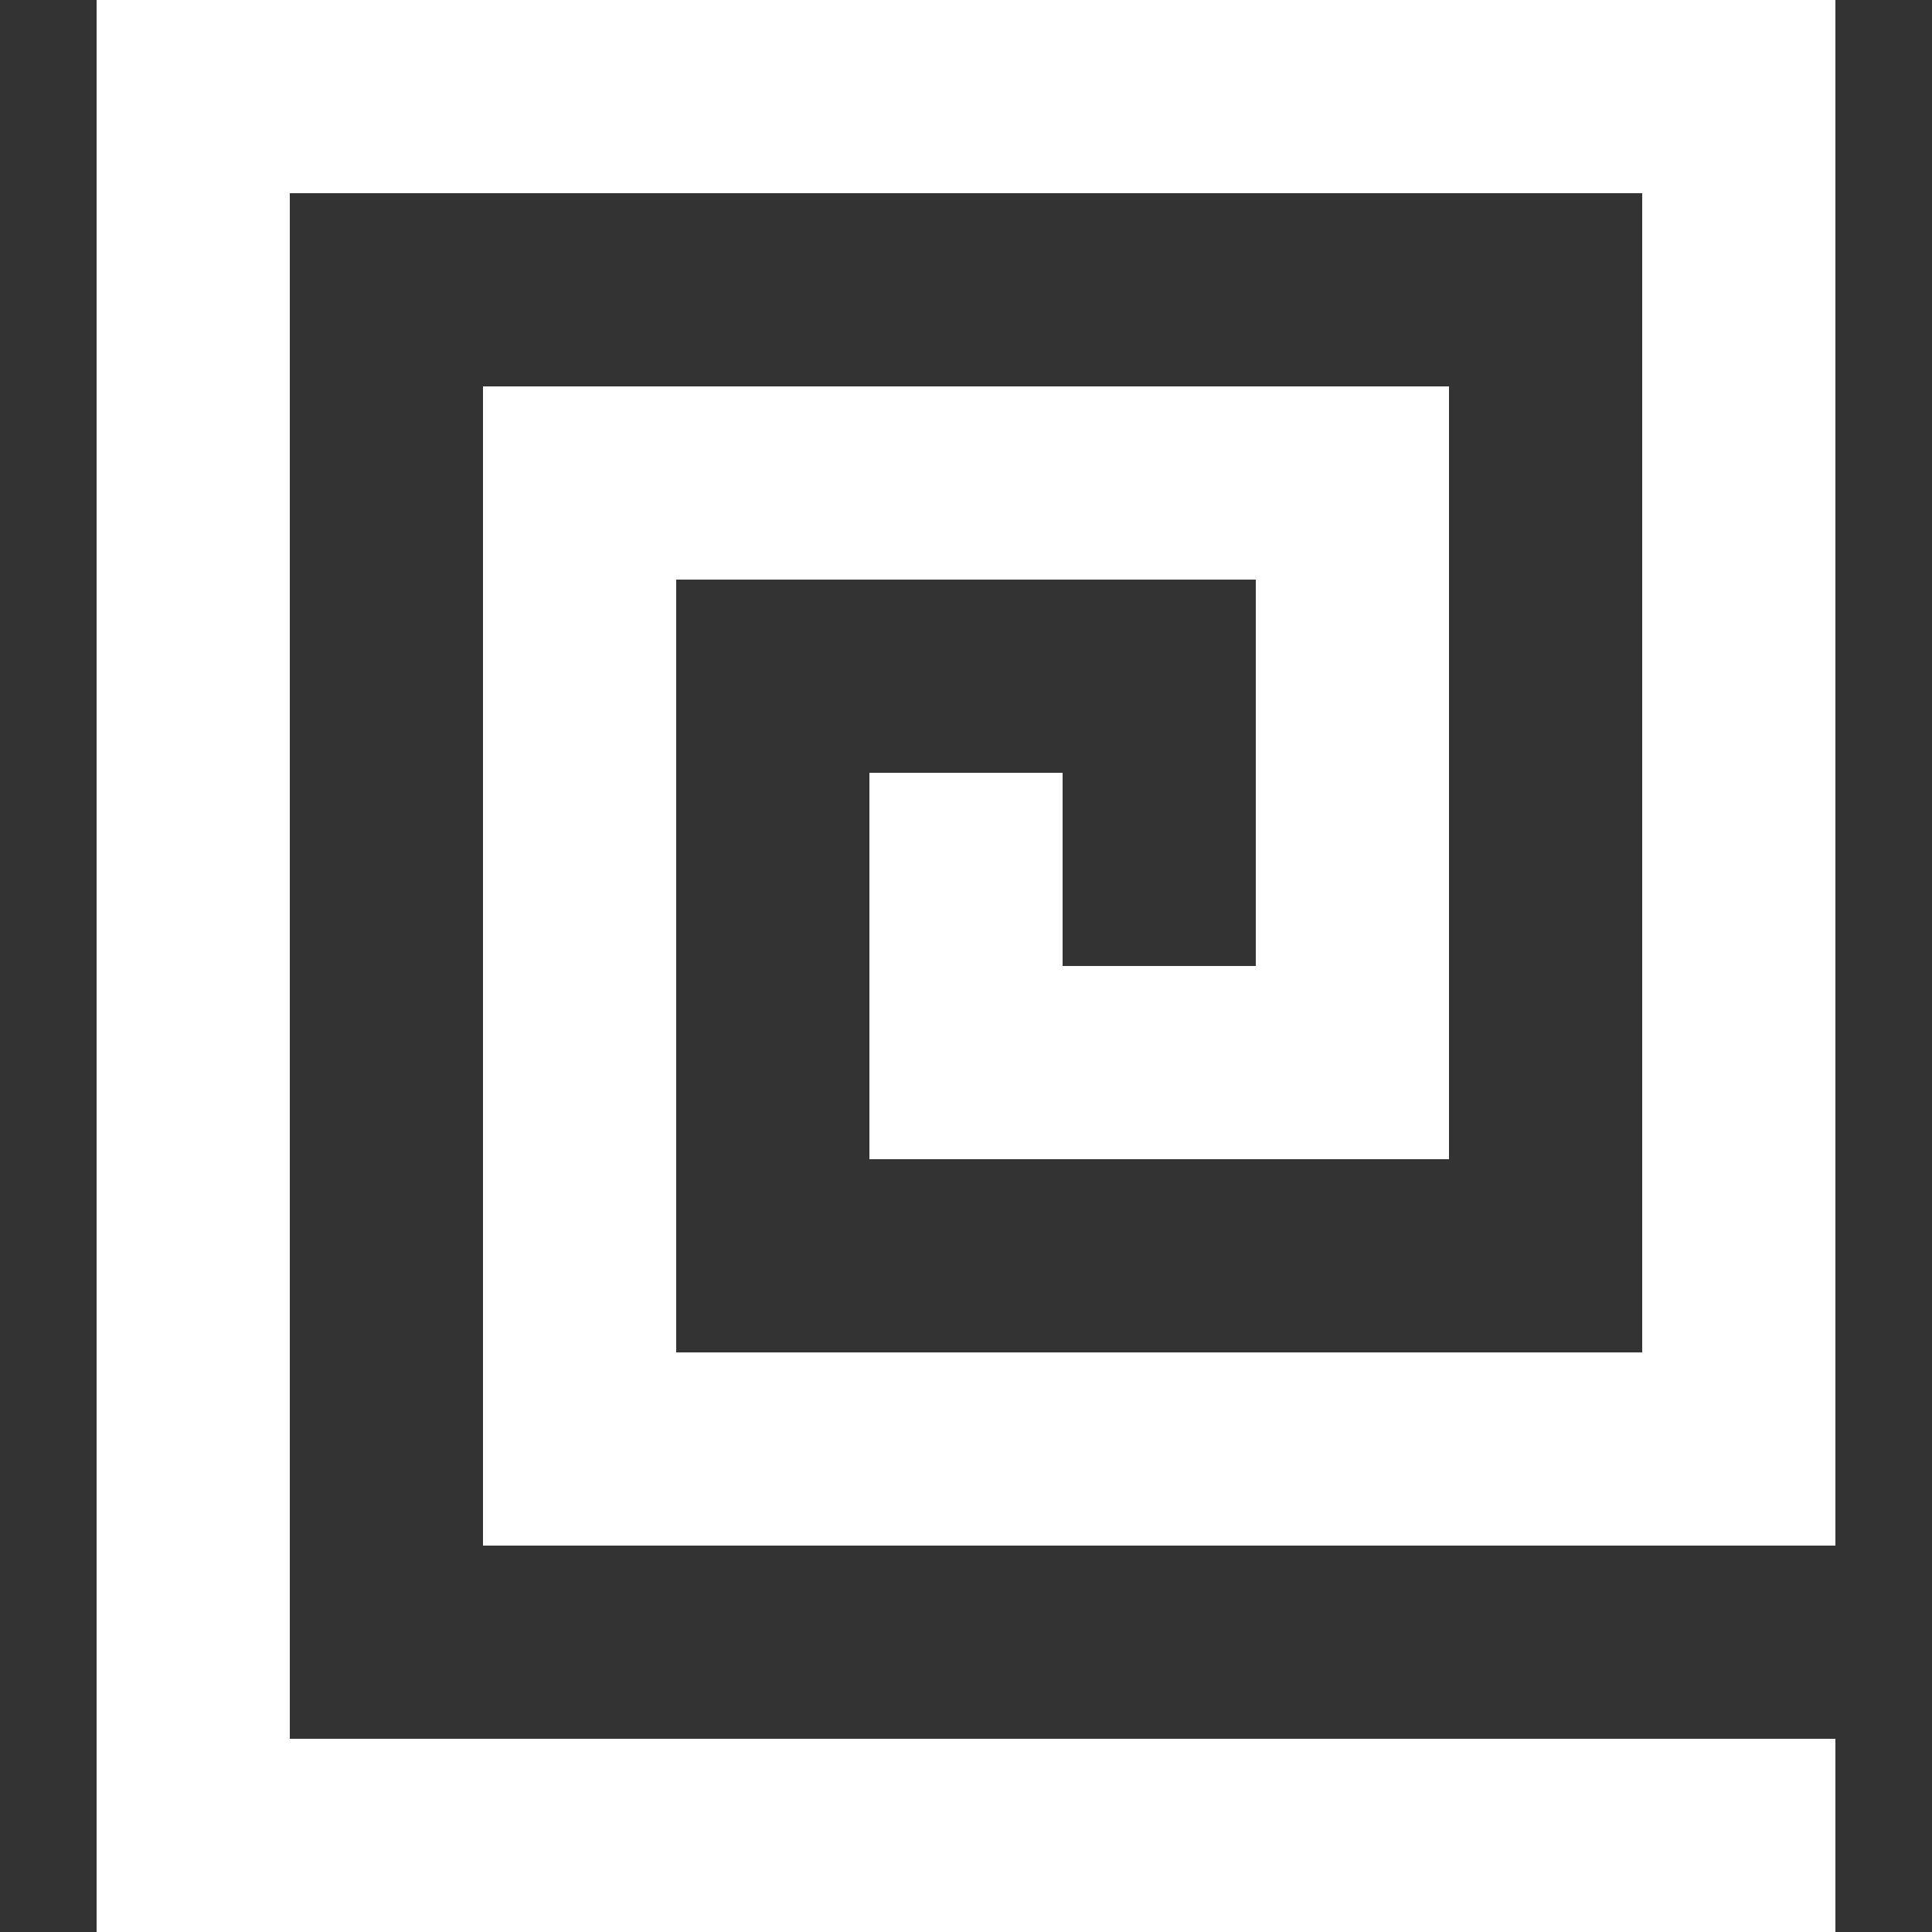 <?xml version="1.0" encoding="UTF-8" standalone="no"?>
<!-- Uploaded to: SVG Repo, www.svgrepo.com, Generator: SVG Repo Mixer Tools -->
<svg width="32px" height="32px" viewBox="-1 0 20 20" version="1.1" xmlns="http://www.w3.org/2000/svg" xmlns:xlink="http://www.w3.org/1999/xlink">
    
    <rect x="-1" y="0" width="20" height="20" fill="#333333" stroke="none"/>
    
    <title> spiral [#29]</title>
    <desc>Created with Sketch.</desc>
    <defs>

</defs>
    <g id="Page-1" stroke="none" stroke-width="1" fill="none" fill-rule="evenodd">
        <g id="Dribbble-Light-Preview" transform="translate(-421, -8039)" fill="#ffffff">
            <g id="icons" transform="translate(56, 160)">
                <polygon id="-spiral-[#29]" points="383 7879 383 7893.105 383 7895 369 7895 369 7883 379 7883 379 7891 373 7891 373 7887 375 7887 375 7889 377 7889 377 7885 371 7885 371 7893 381 7893 381 7881 367 7881 367 7897 383 7897 383 7899 365 7899 365 7879">

</polygon>
            </g>
        </g>
    </g>
</svg>